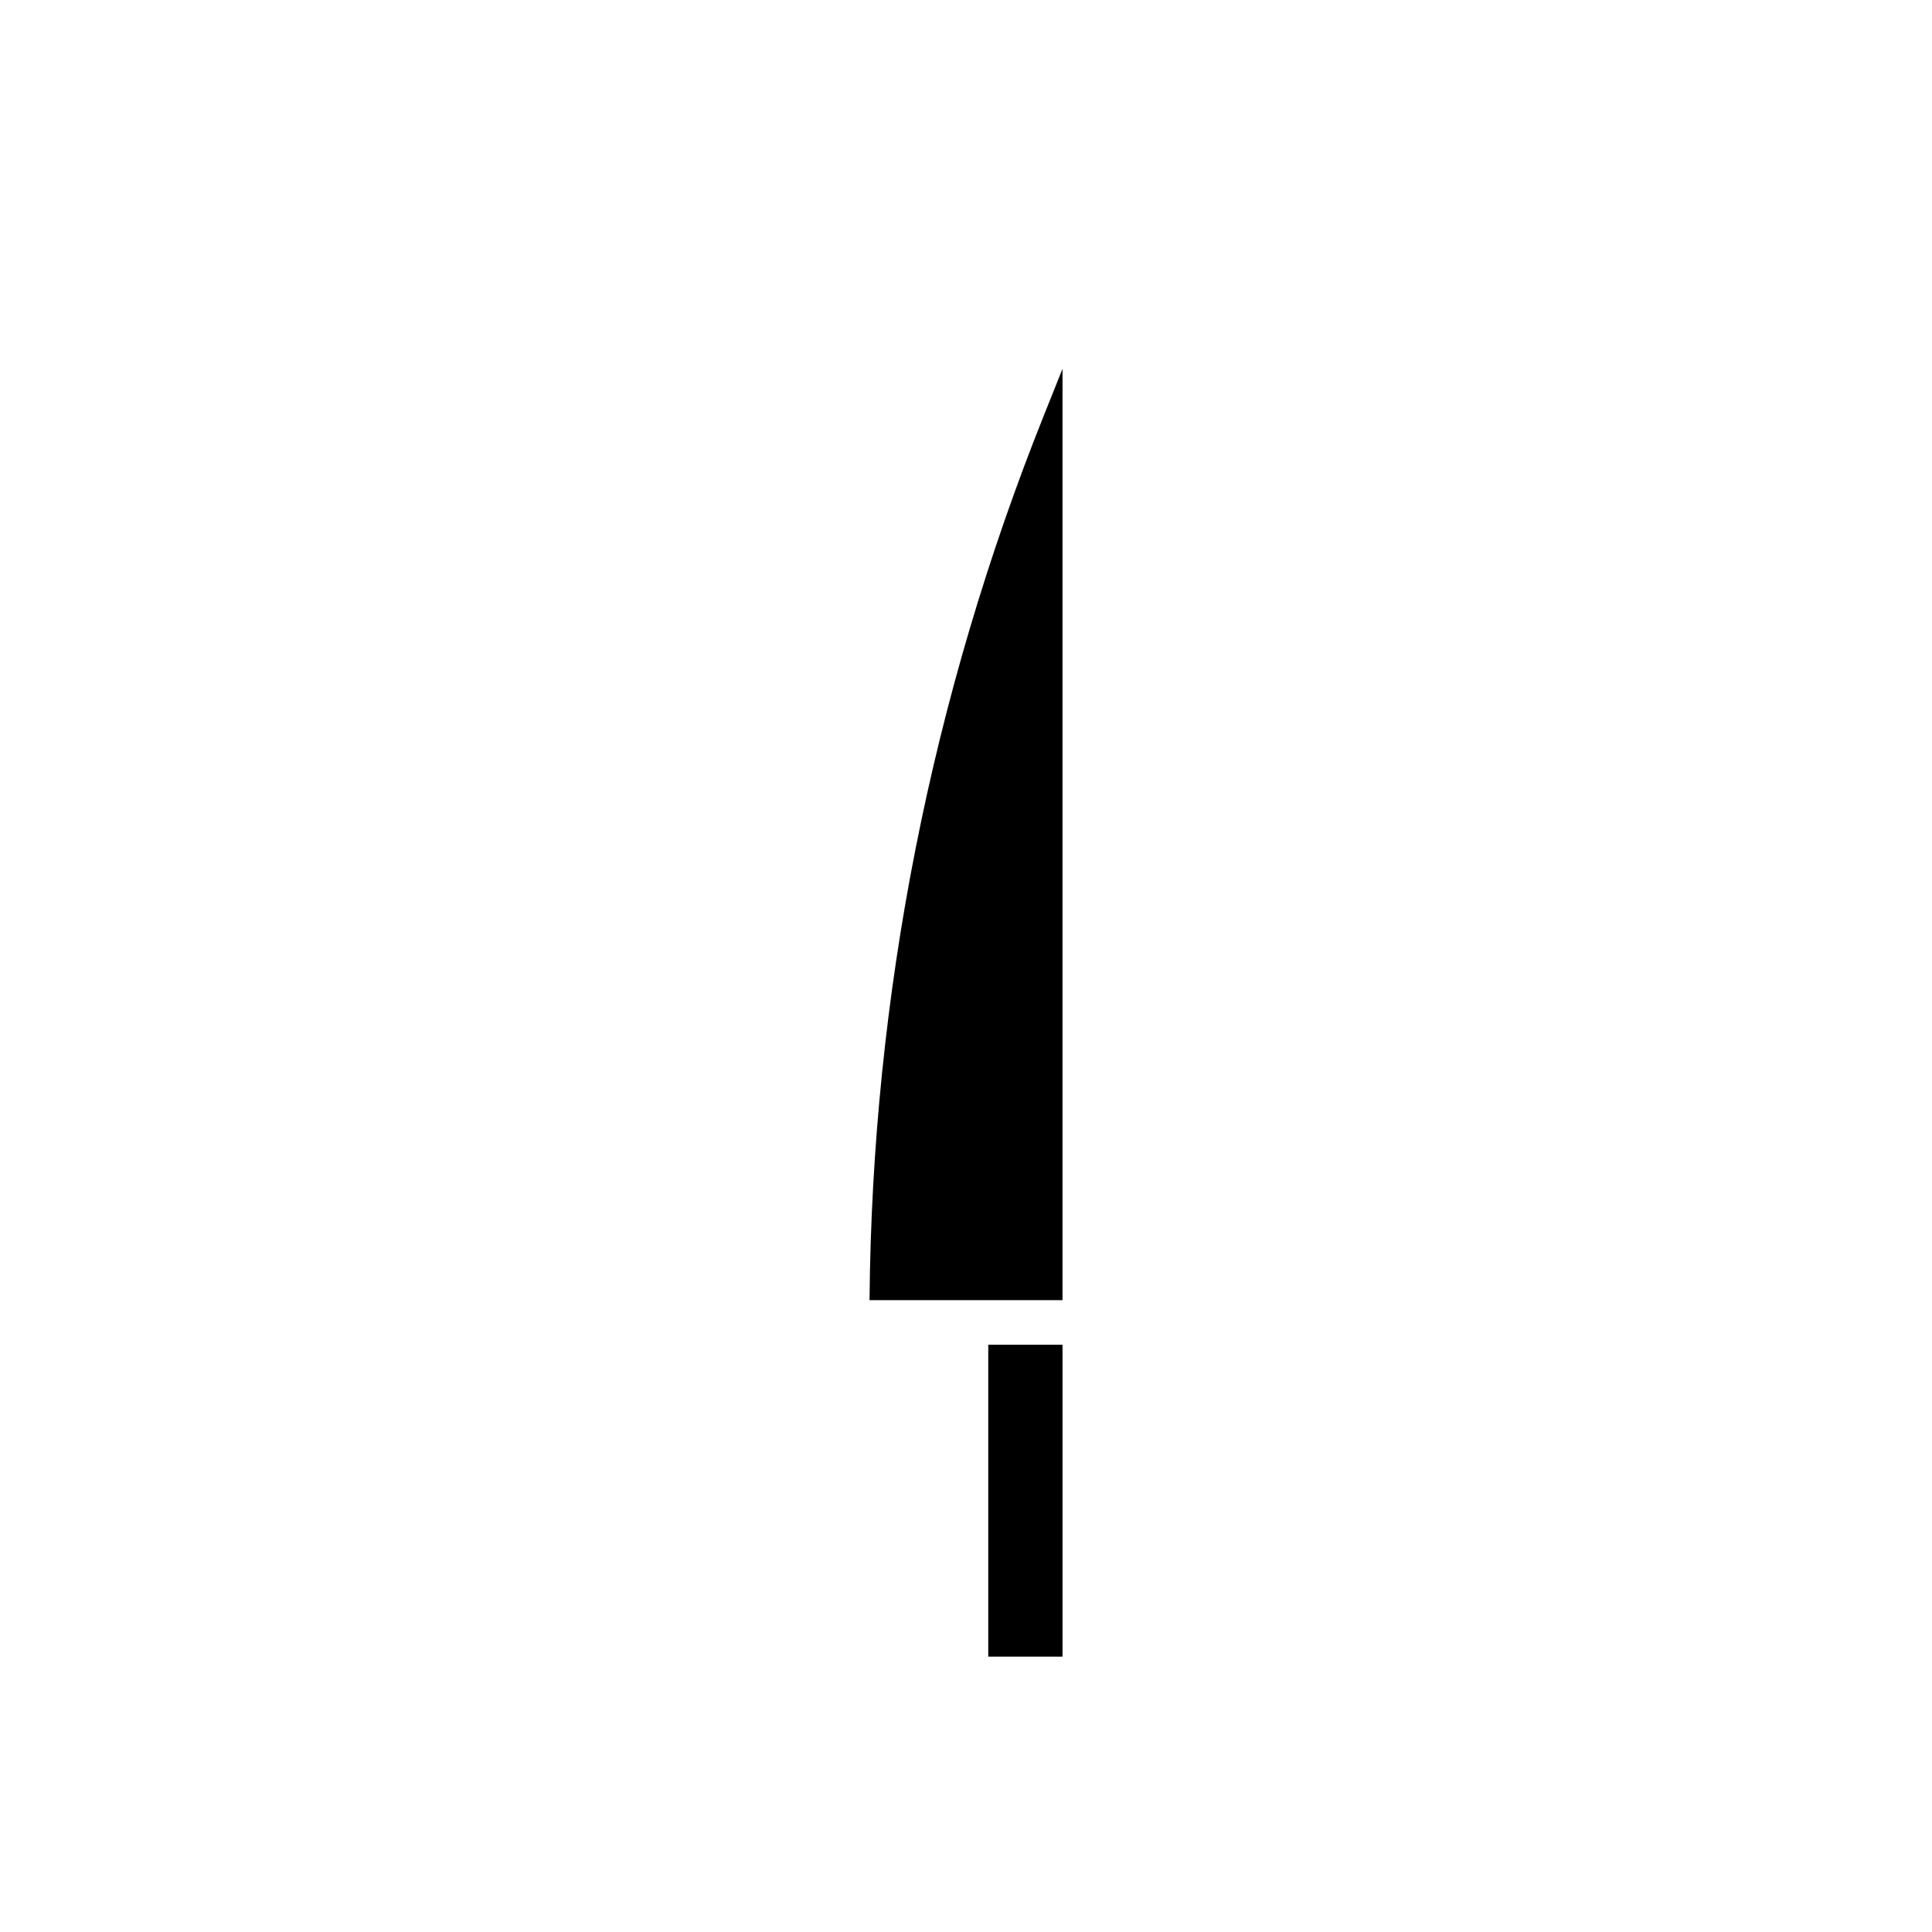 <?xml version="1.0" encoding="UTF-8"?>
<!-- Uploaded to: ICON Repo, www.svgrepo.com, Generator: ICON Repo Mixer Tools -->
<svg fill="#000000" width="800px" height="800px" version="1.1" viewBox="144 144 512 512" xmlns="http://www.w3.org/2000/svg">
 <g>
  <path d="m425.58 241.73-4.812 12.031c-29.949 74.695-45.664 154.33-46.332 234.8h51.145z"/>
  <path d="m405.9 500.37h19.68v82.656h-19.68z"/>
 </g>
</svg>